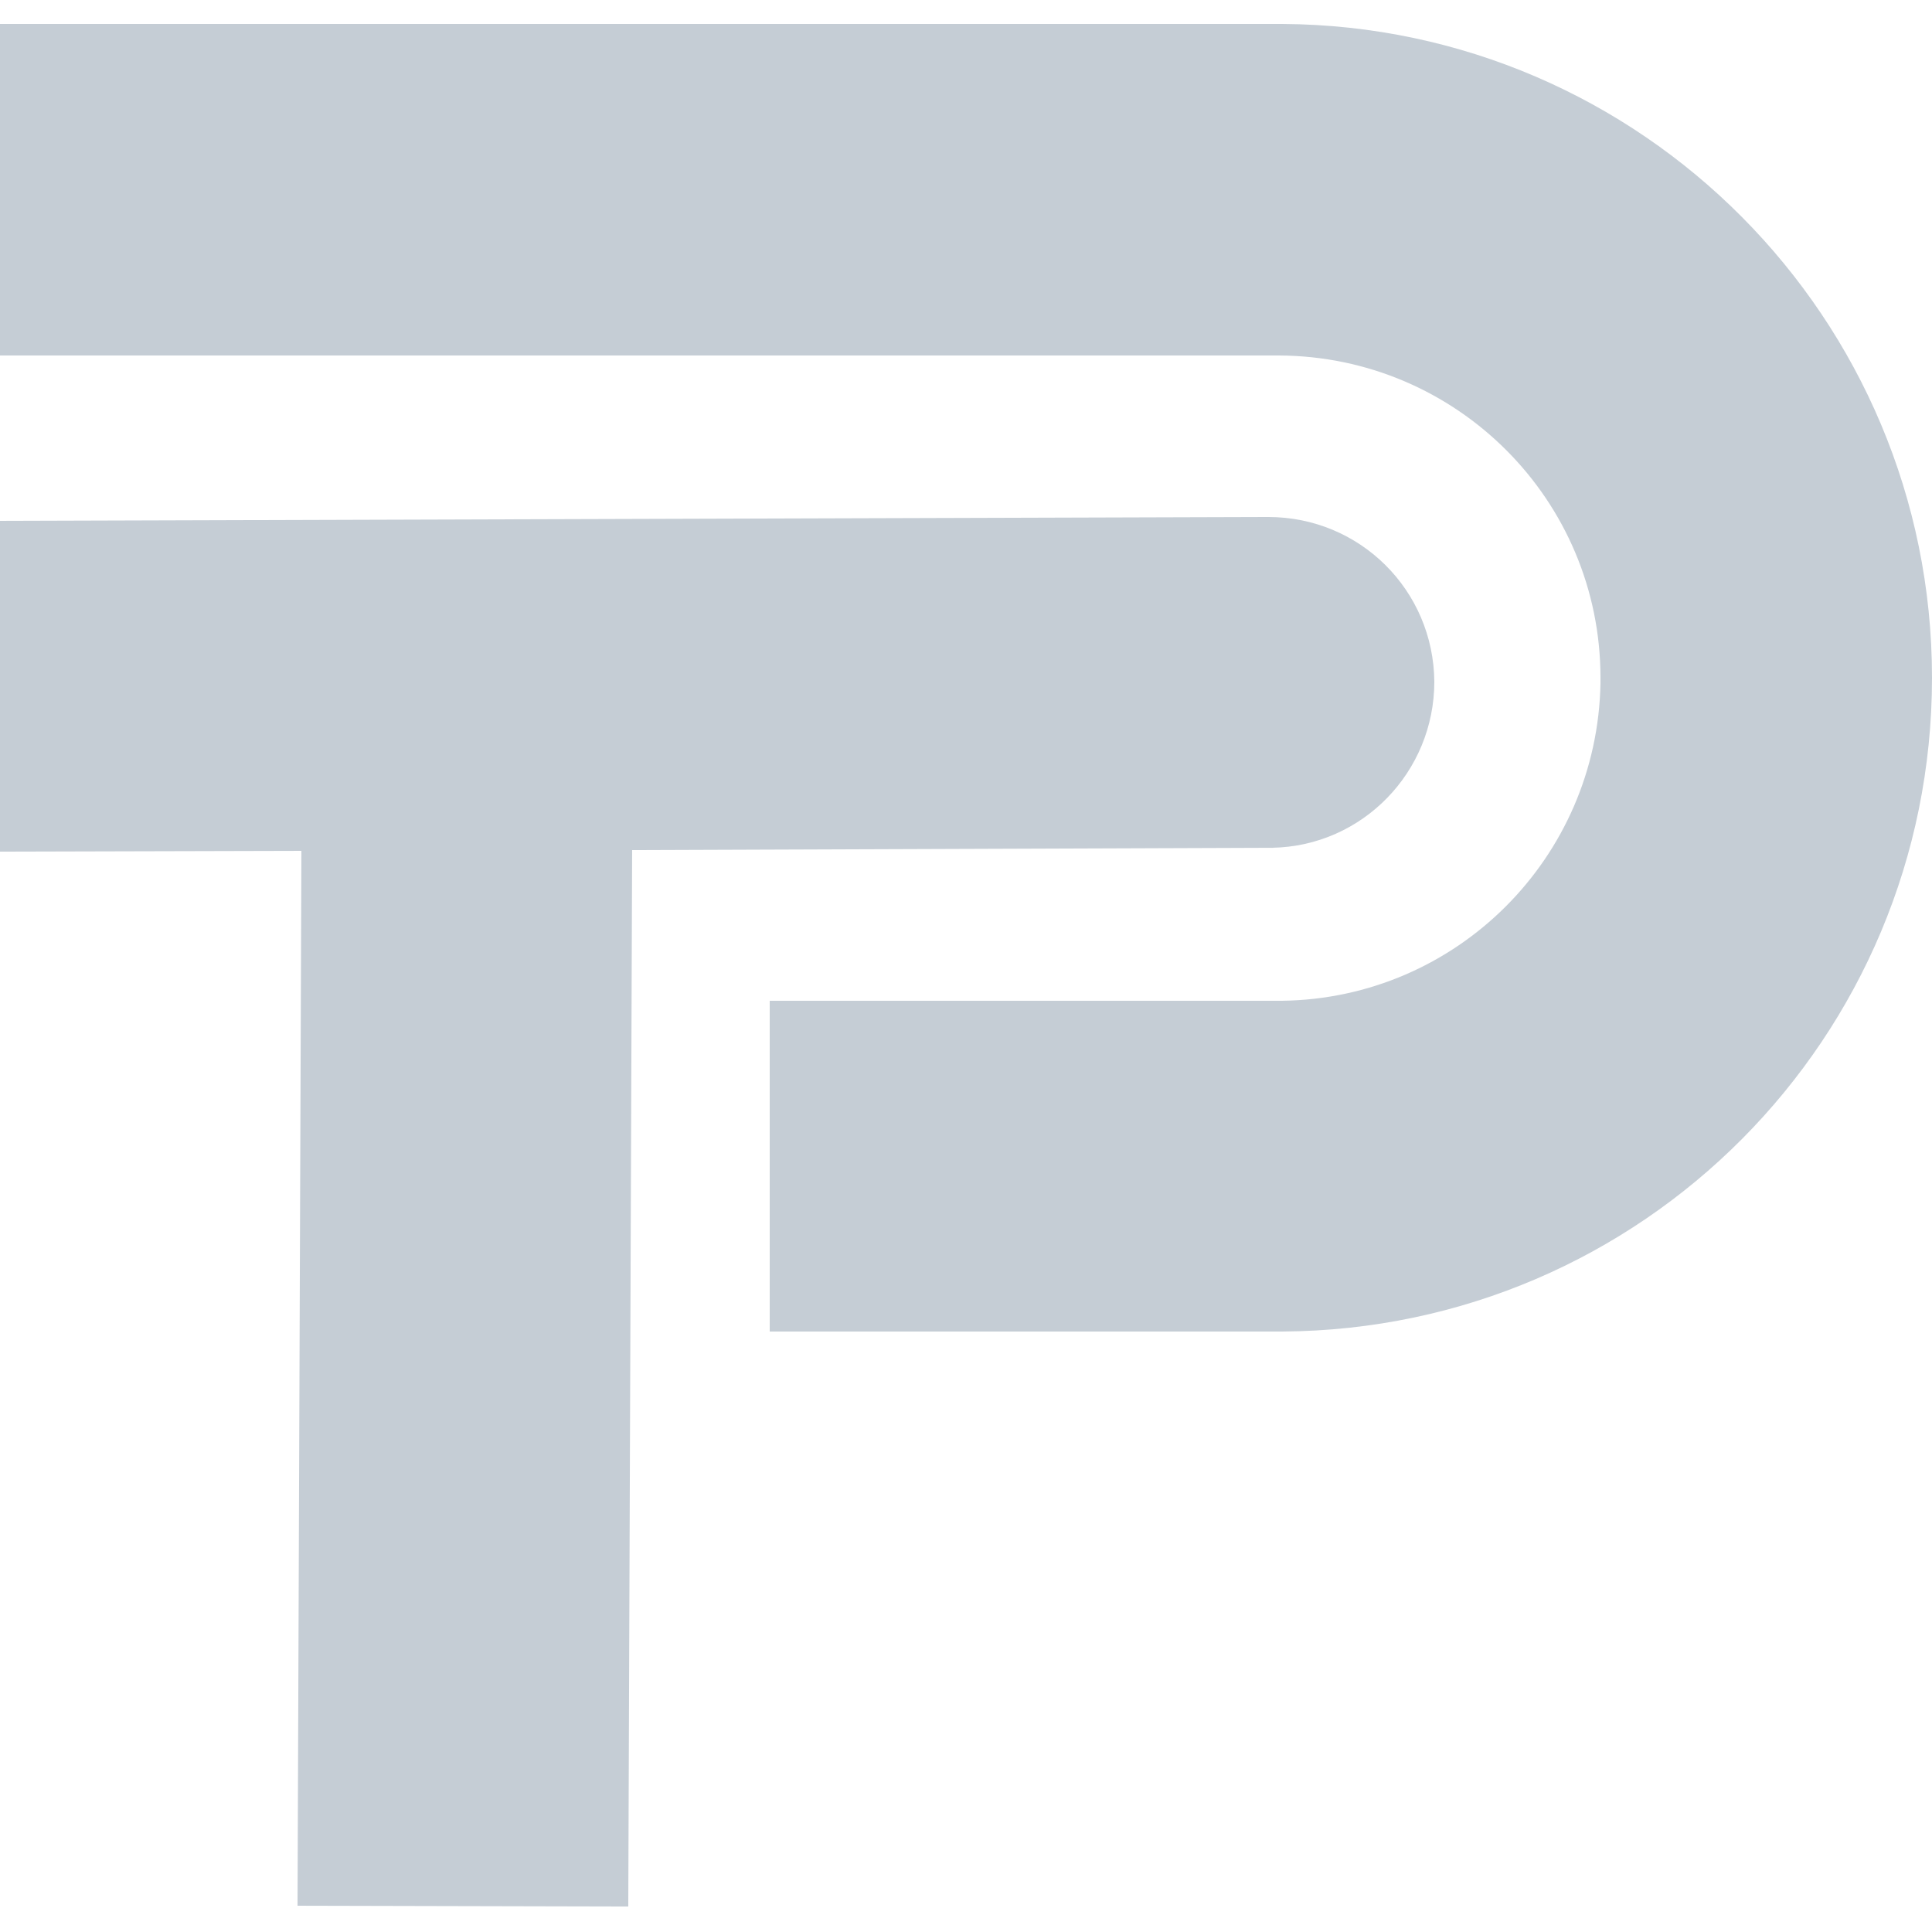 <svg width="52" height="52" viewBox="0 0 52 52" fill="none" xmlns="http://www.w3.org/2000/svg">
<g clip-path="url(#clip0_475_1593)">
<path fill-rule="evenodd" clip-rule="evenodd" d="M0 0.666V9.568H34.424C39.208 9.589 43.077 13.458 43.077 18.242V18.387C42.994 23.088 39.208 26.874 34.507 26.936H20.717V35.838H34.528C44.2 35.776 52 27.934 52 18.242C52 8.57 44.179 0.707 34.528 0.645H0V0.666ZM34.133 13.915L0 14.019V22.922L8.112 22.901L8.008 51.293L16.91 51.314L17.014 22.88L34.154 22.818H34.237C36.67 22.776 38.605 20.779 38.605 18.346C38.584 15.891 36.608 13.915 34.133 13.915Z" fill="#C5CDD5"/>
</g>
<defs>
<clipPath id="clip0_475_1593">
<rect width="52" height="52" fill="white"/>
</clipPath>
</defs>
</svg>
